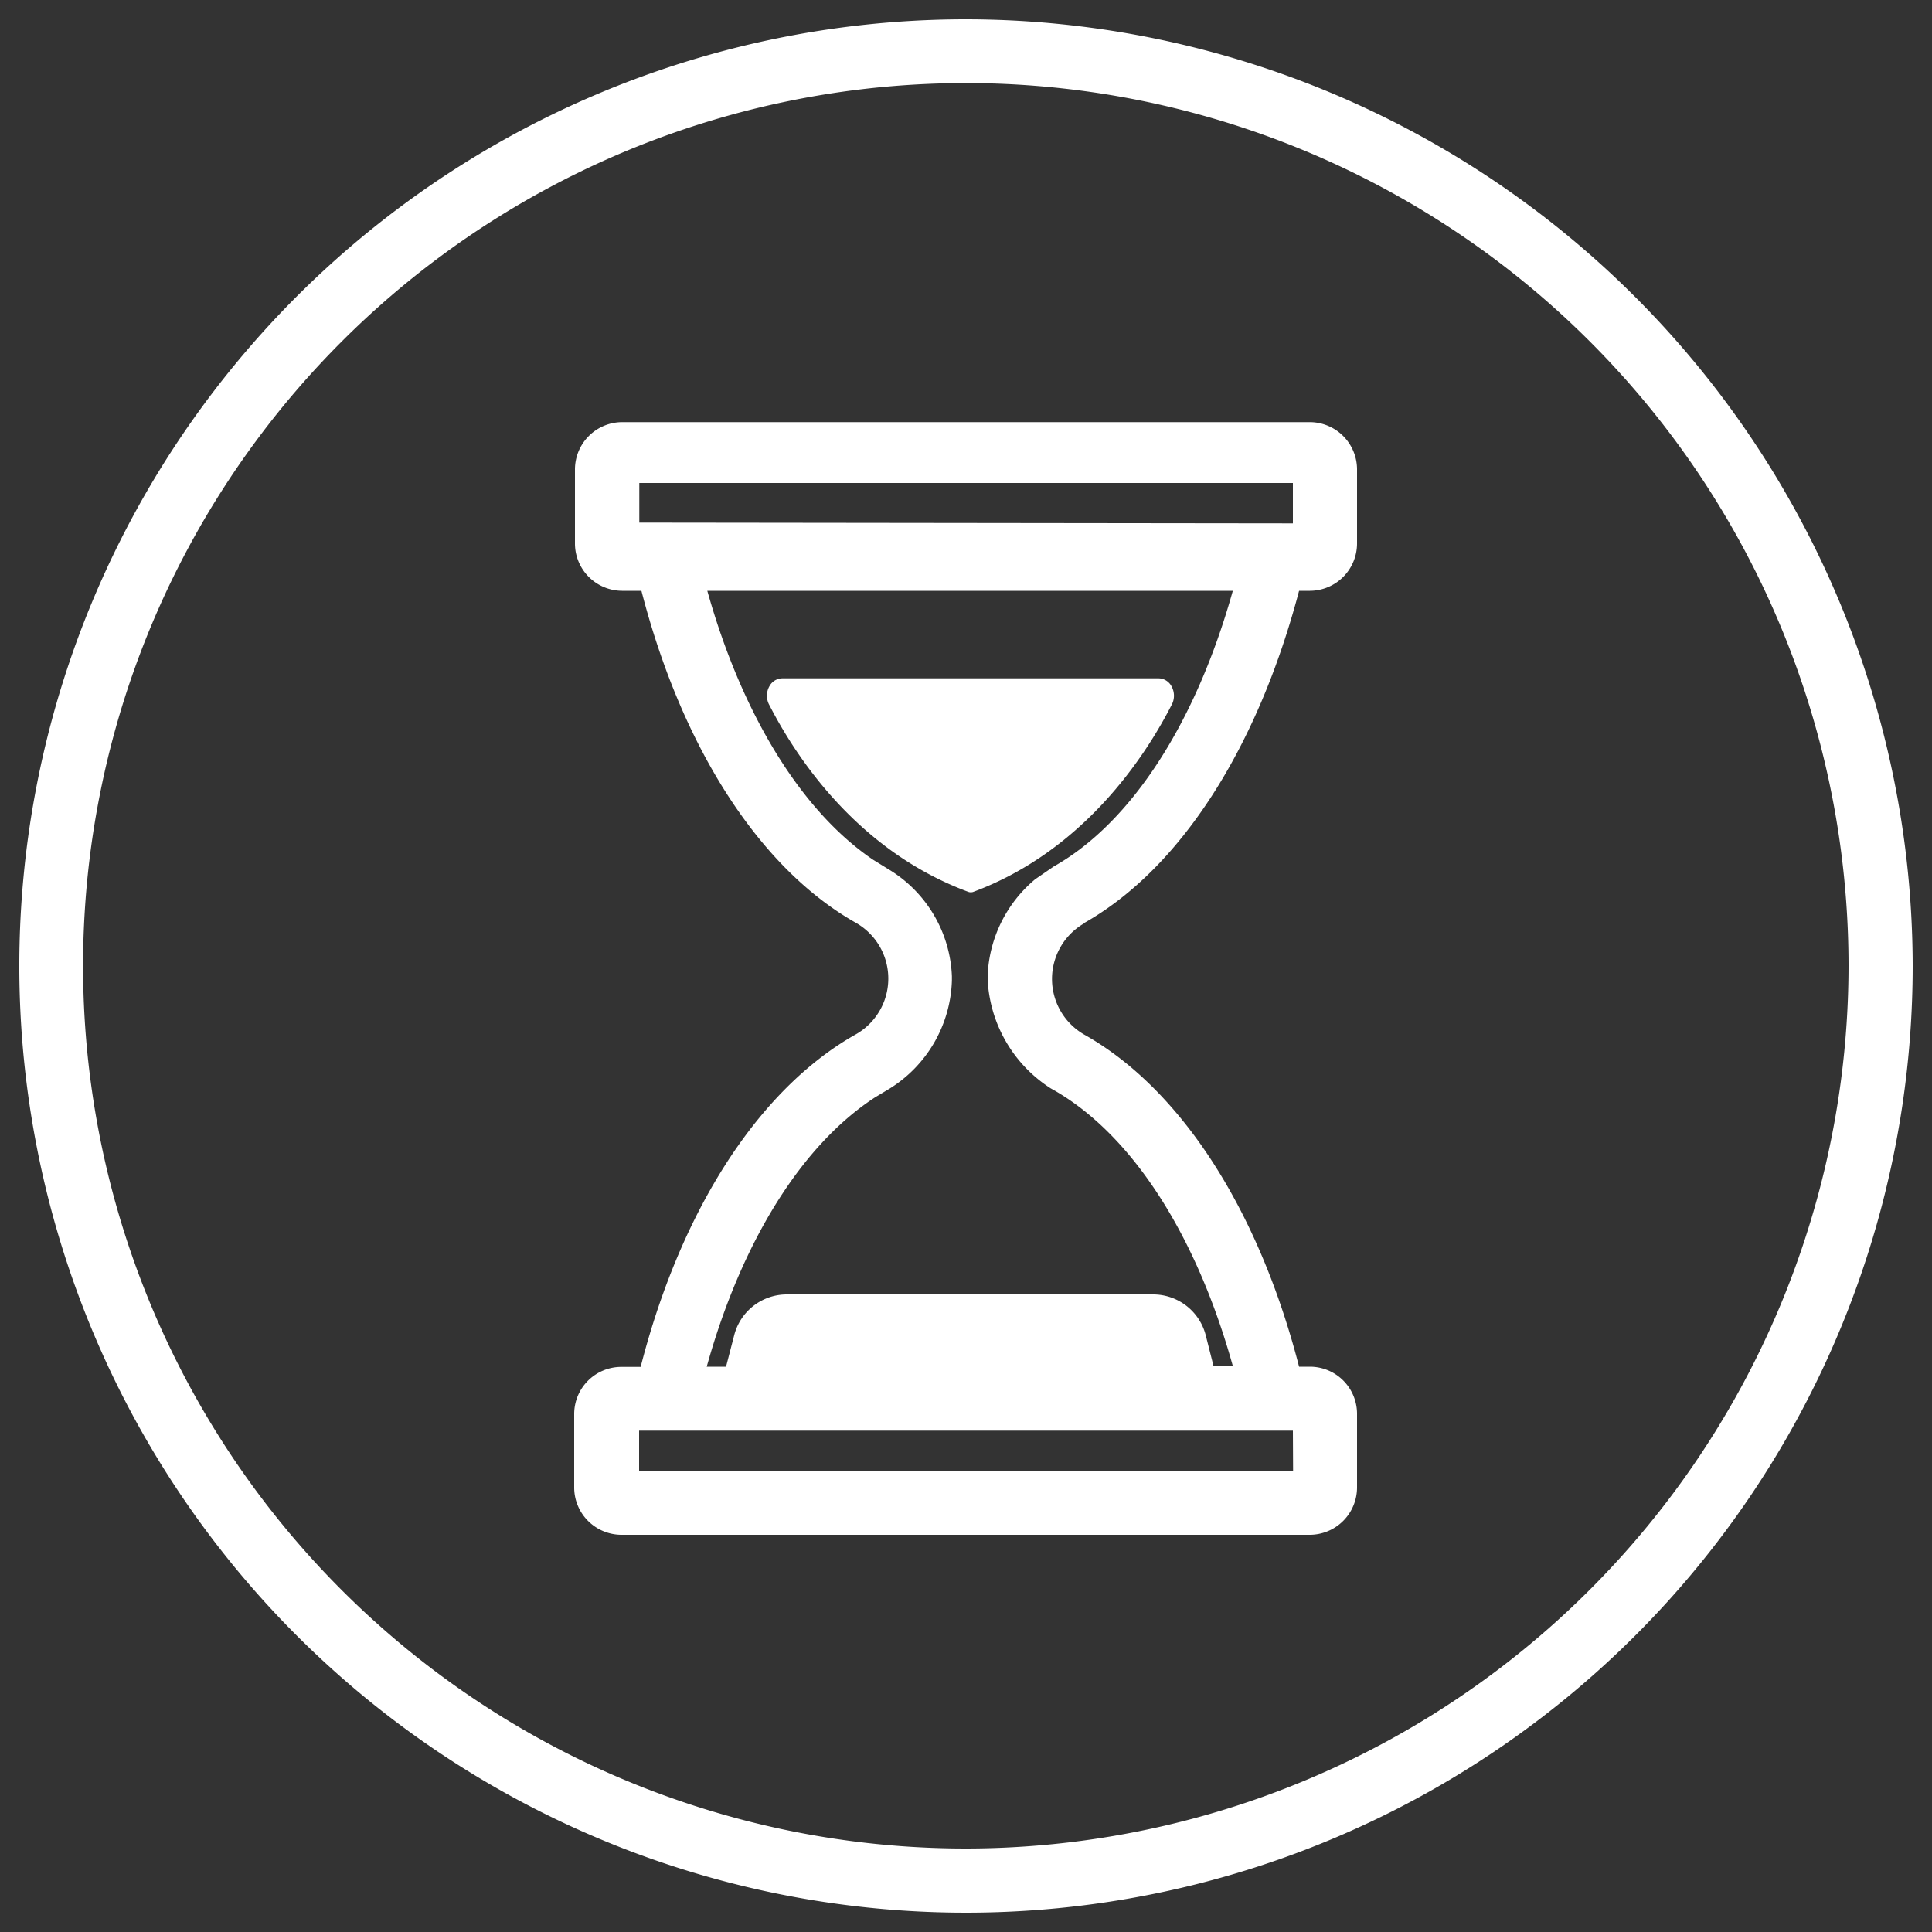 <svg id="Lag_1" data-name="Lag 1" xmlns="http://www.w3.org/2000/svg" viewBox="0 0 100 100"><rect x="0" y="0" width="100" height="100" fill="#333333" stroke="none"/><defs><style>.cls-1{fill:#fff;}</style></defs><path class="cls-1" d="M50,1A49,49,0,1,0,99,50,49.05,49.05,0,0,0,50,1Zm0,94.68A45.69,45.69,0,1,1,95.68,50,45.73,45.73,0,0,1,50,95.68Z"/><path class="cls-1" d="M56.09,47.79c5-2.82,9-9.07,11.15-17.21h.56a2.45,2.45,0,0,0,2.44-2.44V24.3a2.45,2.45,0,0,0-2.44-2.45H32.2a2.45,2.45,0,0,0-2.44,2.45v3.84a2.45,2.45,0,0,0,2.44,2.44h1c2.1,8.14,6.13,14.38,11.11,17.19a3.32,3.32,0,0,1,0,5.76,15,15,0,0,0-1.84,1.22c-4.15,3.19-7.48,8.86-9.31,16h-1a2.44,2.44,0,0,0-2.44,2.44V77a2.45,2.45,0,0,0,2.44,2.44H67.8A2.45,2.45,0,0,0,70.24,77V73.18a2.44,2.44,0,0,0-2.44-2.44h-.56c-2.1-8.15-6.14-14.39-11.12-17.19a3.32,3.32,0,0,1,0-5.76Zm-23-20.74V25H66.92v2.09Zm33.84,49.1H33.08v-2.1H66.92ZM53.58,45.51h0a6.85,6.85,0,0,0-2.46,5v.19h0a7.1,7.1,0,0,0,3.26,5.63h0l.23.13c4,2.32,7.31,7.46,9.2,14.24h-1l-.41-1.62A2.81,2.81,0,0,0,59.69,67H40.74A2.81,2.81,0,0,0,38,69.12l-.42,1.62h-1c1.81-6.5,4.94-11.49,8.71-13.94l.75-.45a6.83,6.83,0,0,0,3.23-5.6v-.22A6.77,6.77,0,0,0,46,45l-.81-.5h0C41.5,42,38.41,37,36.61,30.58h27.2c-1.9,6.8-5.24,12-9.27,14.27Z"/><path class="cls-1" d="M60.63,36.51a1,1,0,0,0,0-1,.77.77,0,0,0-.67-.4H40.5a.77.77,0,0,0-.67.4,1,1,0,0,0,0,1c1.39,2.71,4.58,7.55,10.31,9.66a.41.41,0,0,0,.22,0C56.05,44.06,59.24,39.22,60.63,36.51Z"/></svg>